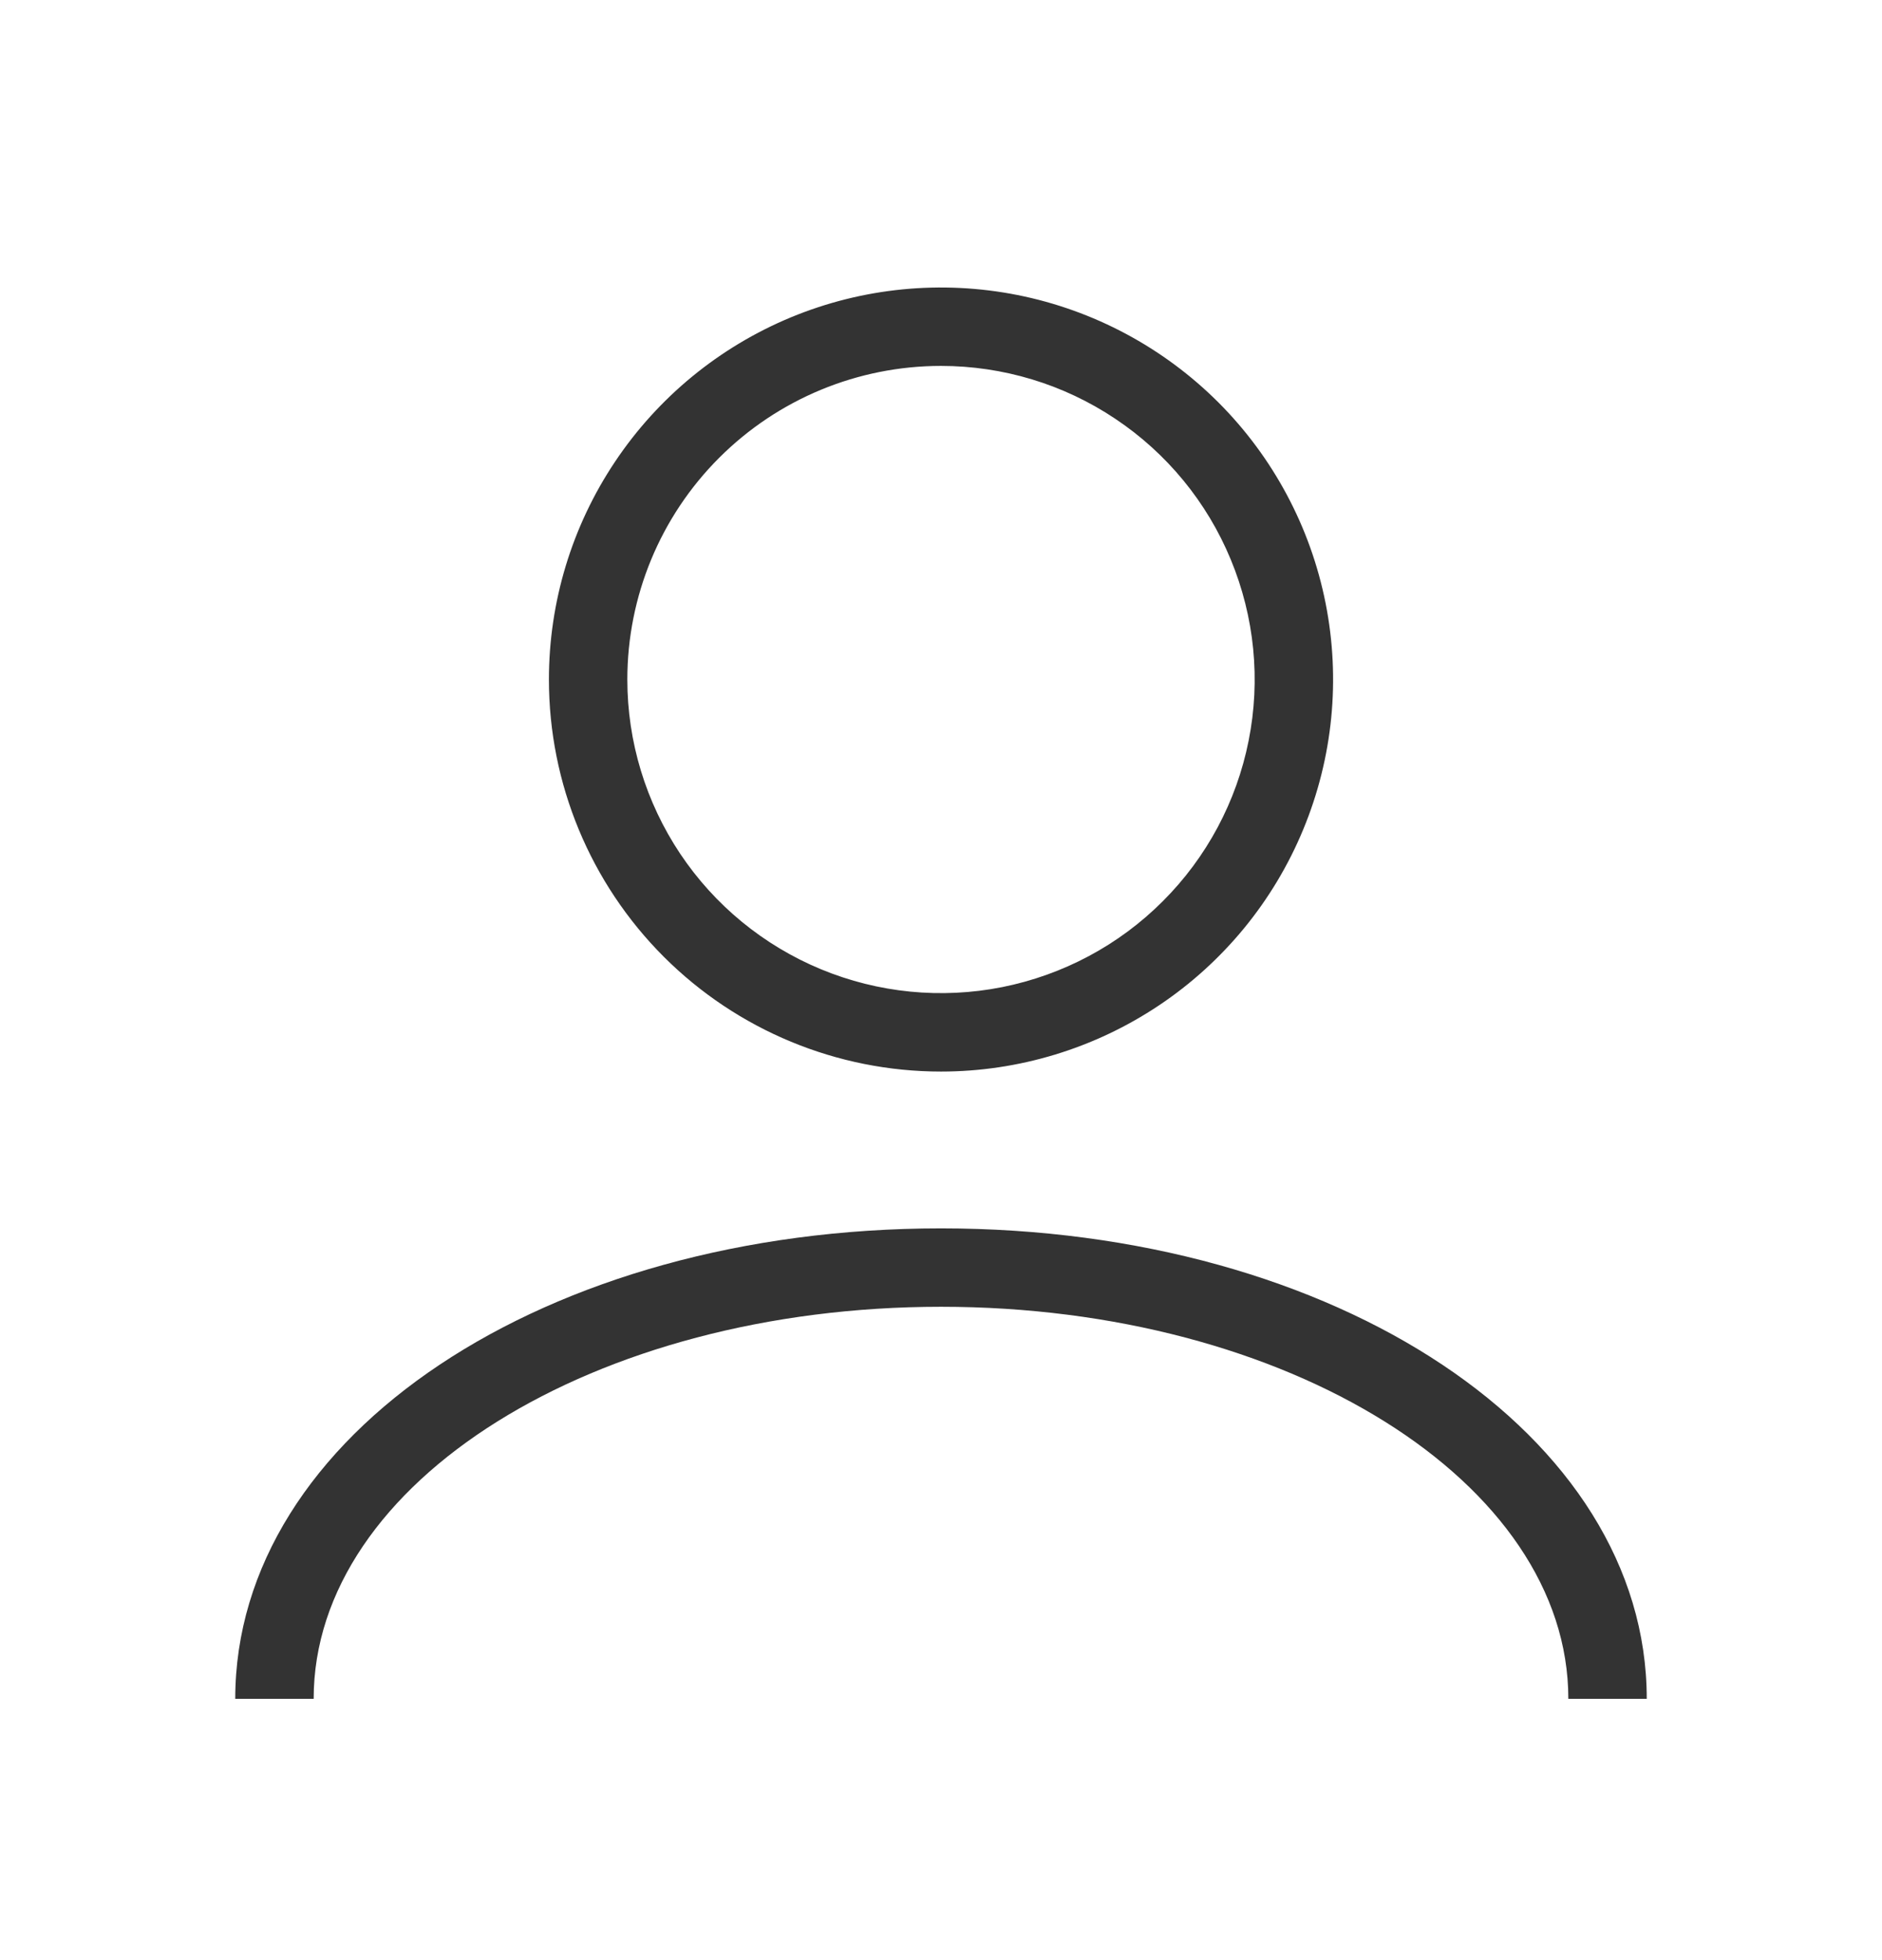 <svg width="24" height="25" viewBox="0 0 24 25" fill="none" xmlns="http://www.w3.org/2000/svg">
<path d="M21 21.667H20C20 18.903 16.422 16.667 12 16.667C7.578 16.667 4 18.903 4 21.667H3C3 18.303 6.953 15.667 12 15.667C17.047 15.667 21 18.303 21 21.667ZM7 8.667C7 7.678 7.293 6.711 7.843 5.889C8.392 5.067 9.173 4.426 10.087 4.047C11 3.669 12.005 3.57 12.976 3.763C13.945 3.956 14.836 4.432 15.536 5.131C16.235 5.83 16.711 6.721 16.904 7.691C17.097 8.661 16.998 9.666 16.619 10.58C16.241 11.494 15.6 12.275 14.778 12.824C13.956 13.373 12.989 13.667 12 13.667C10.674 13.667 9.402 13.14 8.464 12.202C7.527 11.264 7 9.993 7 8.667ZM8 8.667C8 9.458 8.235 10.231 8.674 10.889C9.114 11.547 9.738 12.059 10.469 12.362C11.2 12.665 12.004 12.744 12.78 12.59C13.556 12.435 14.269 12.055 14.828 11.495C15.388 10.936 15.769 10.223 15.923 9.447C16.078 8.671 15.998 7.867 15.695 7.136C15.393 6.405 14.88 5.78 14.222 5.341C13.565 4.901 12.791 4.667 12 4.667C10.939 4.667 9.922 5.088 9.172 5.838C8.421 6.588 8 7.606 8 8.667Z" fill="#333333"/>
</svg>
